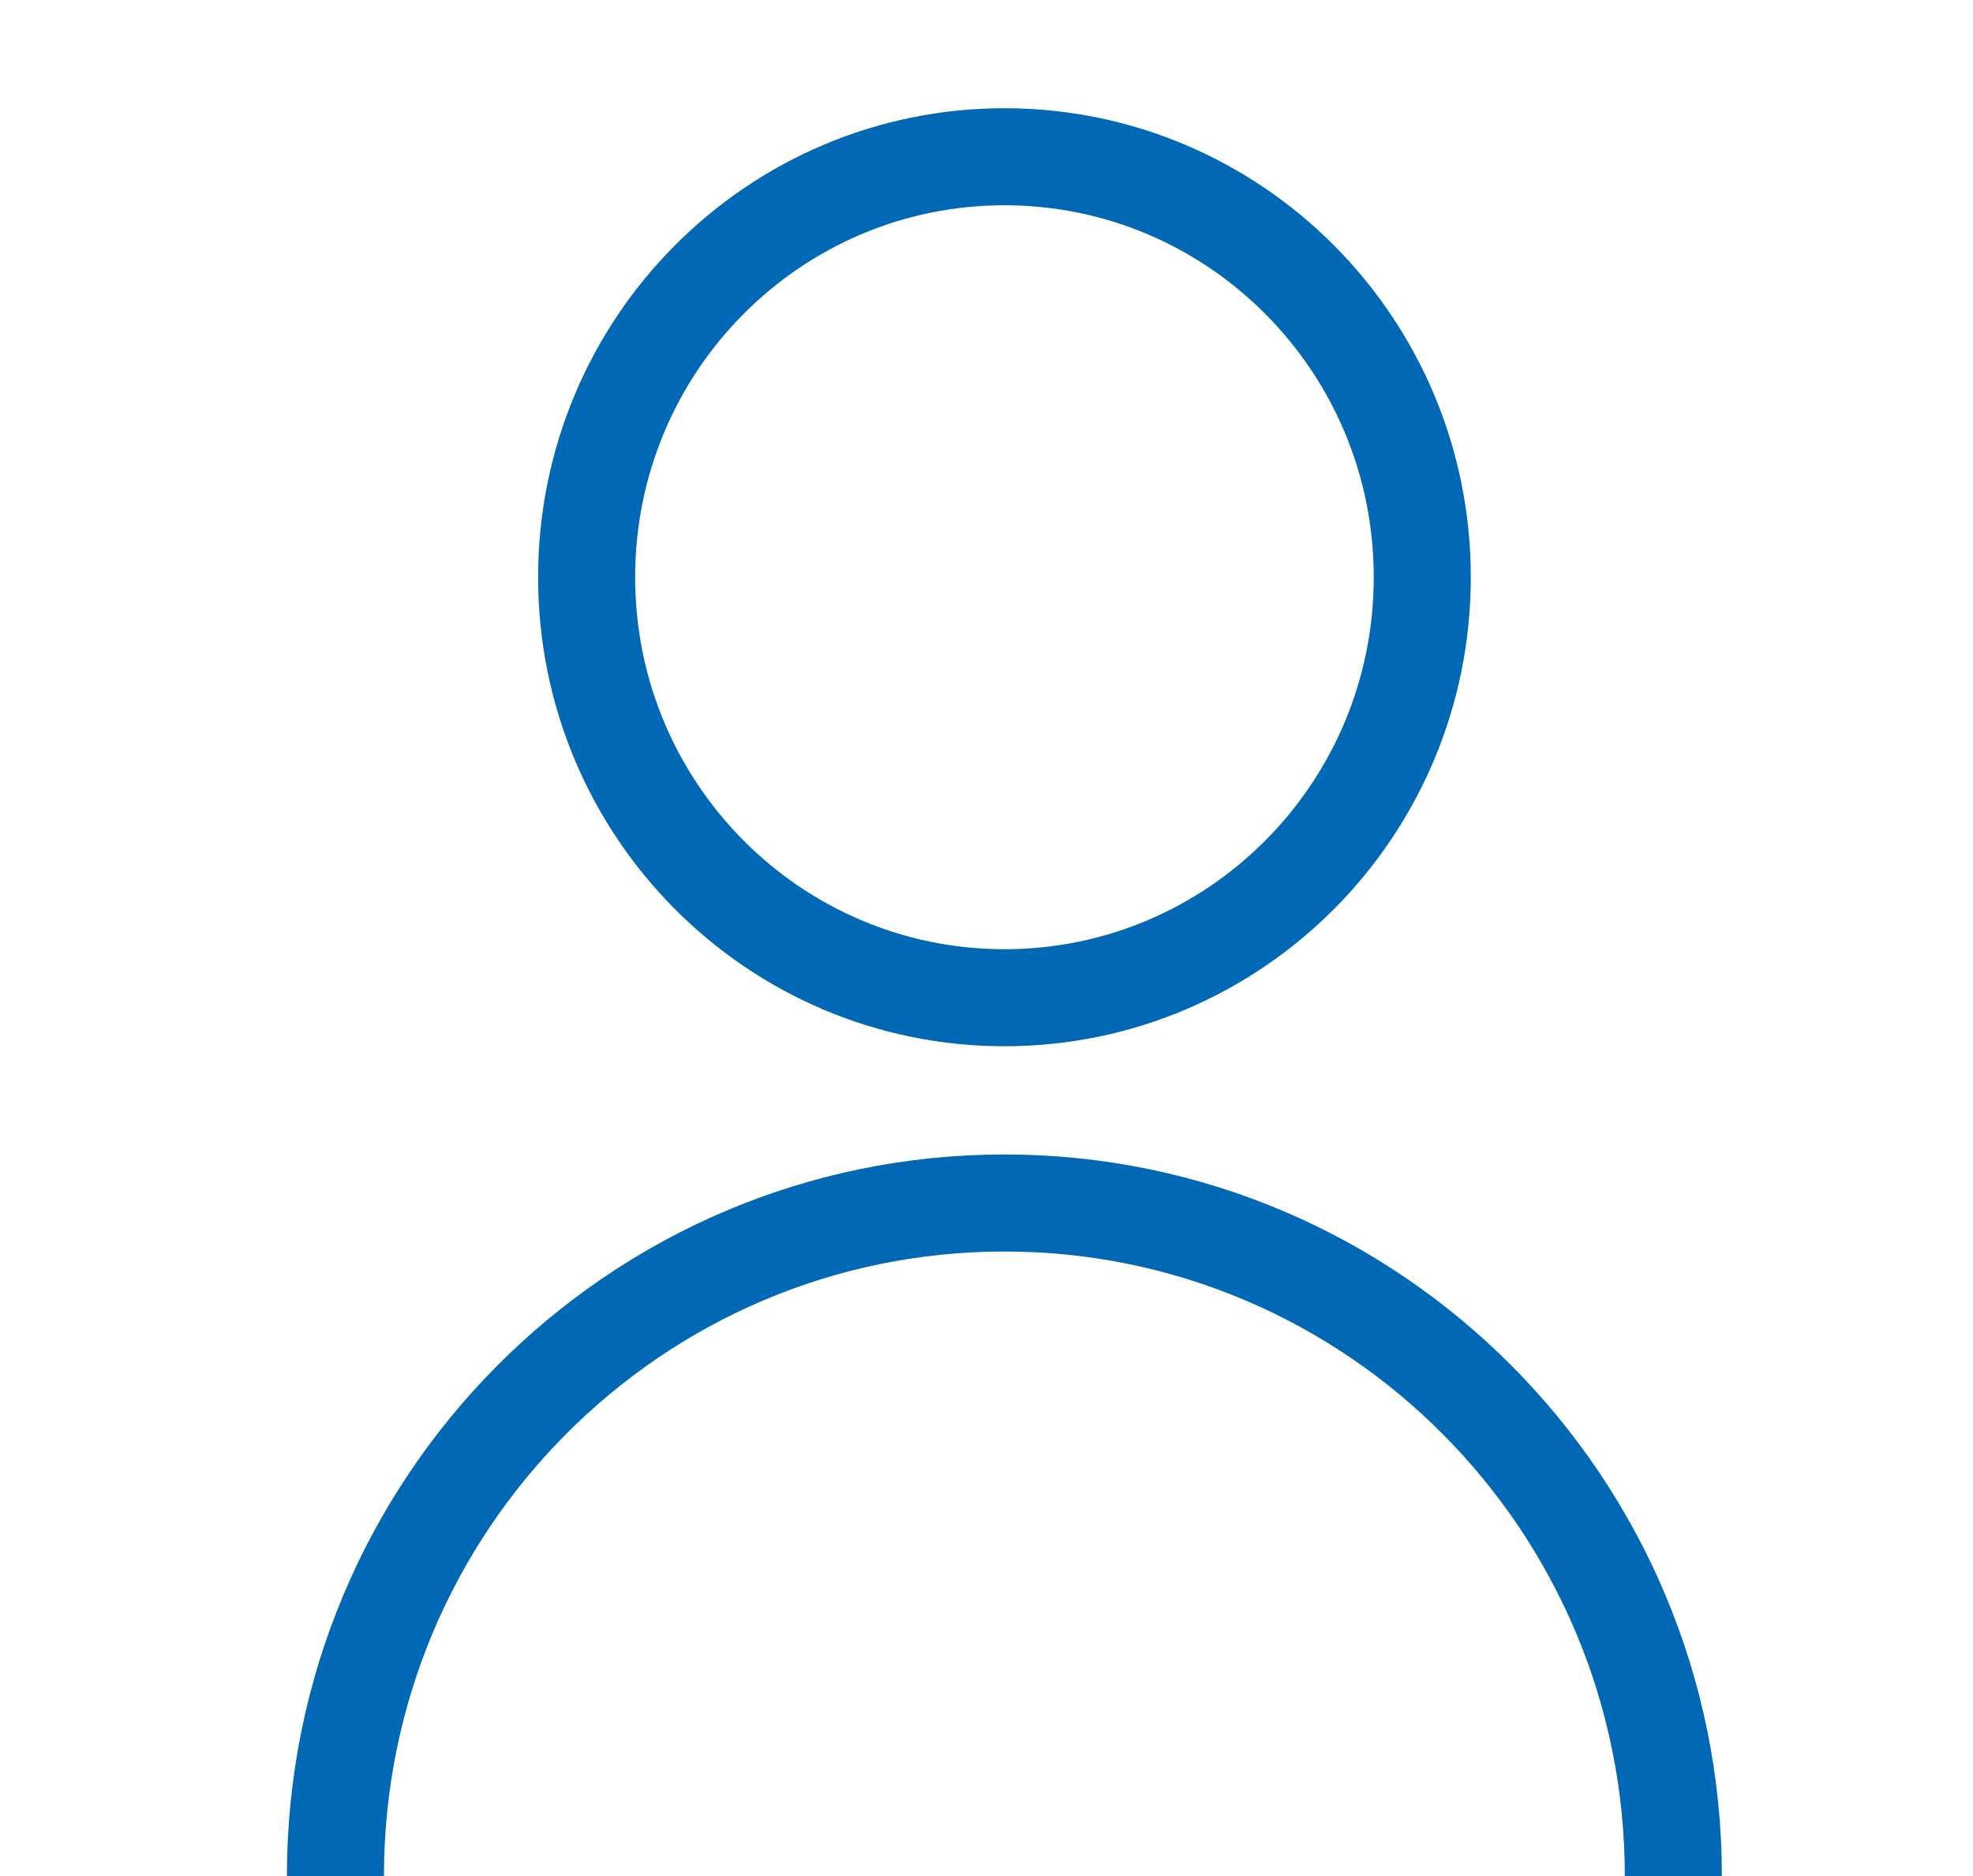 <svg width="61" height="58" viewBox="0 0 61 58" fill="none" xmlns="http://www.w3.org/2000/svg">
<g clip-path="url(#clip0_833_14990)">
<path d="M43.973 17.846C43.973 25.034 38.181 30.846 31.055 30.846C23.928 30.846 18.137 25.034 18.137 17.846C18.137 10.658 23.928 4.846 31.055 4.846C38.181 4.846 43.973 10.658 43.973 17.846Z" stroke="#0168B5" stroke-width="3"/>
<path d="M51.735 58C51.735 69.5 42.467 78.808 31.053 78.808C19.639 78.808 10.371 69.5 10.371 58C10.371 46.5 19.639 37.192 31.053 37.192C42.467 37.192 51.735 46.5 51.735 58Z" stroke="#0168B5" stroke-width="3"/>
</g>
<defs>
<clipPath id="clip0_833_14990">
<rect width="61" height="58" fill="white"/>
</clipPath>
</defs>
</svg>

